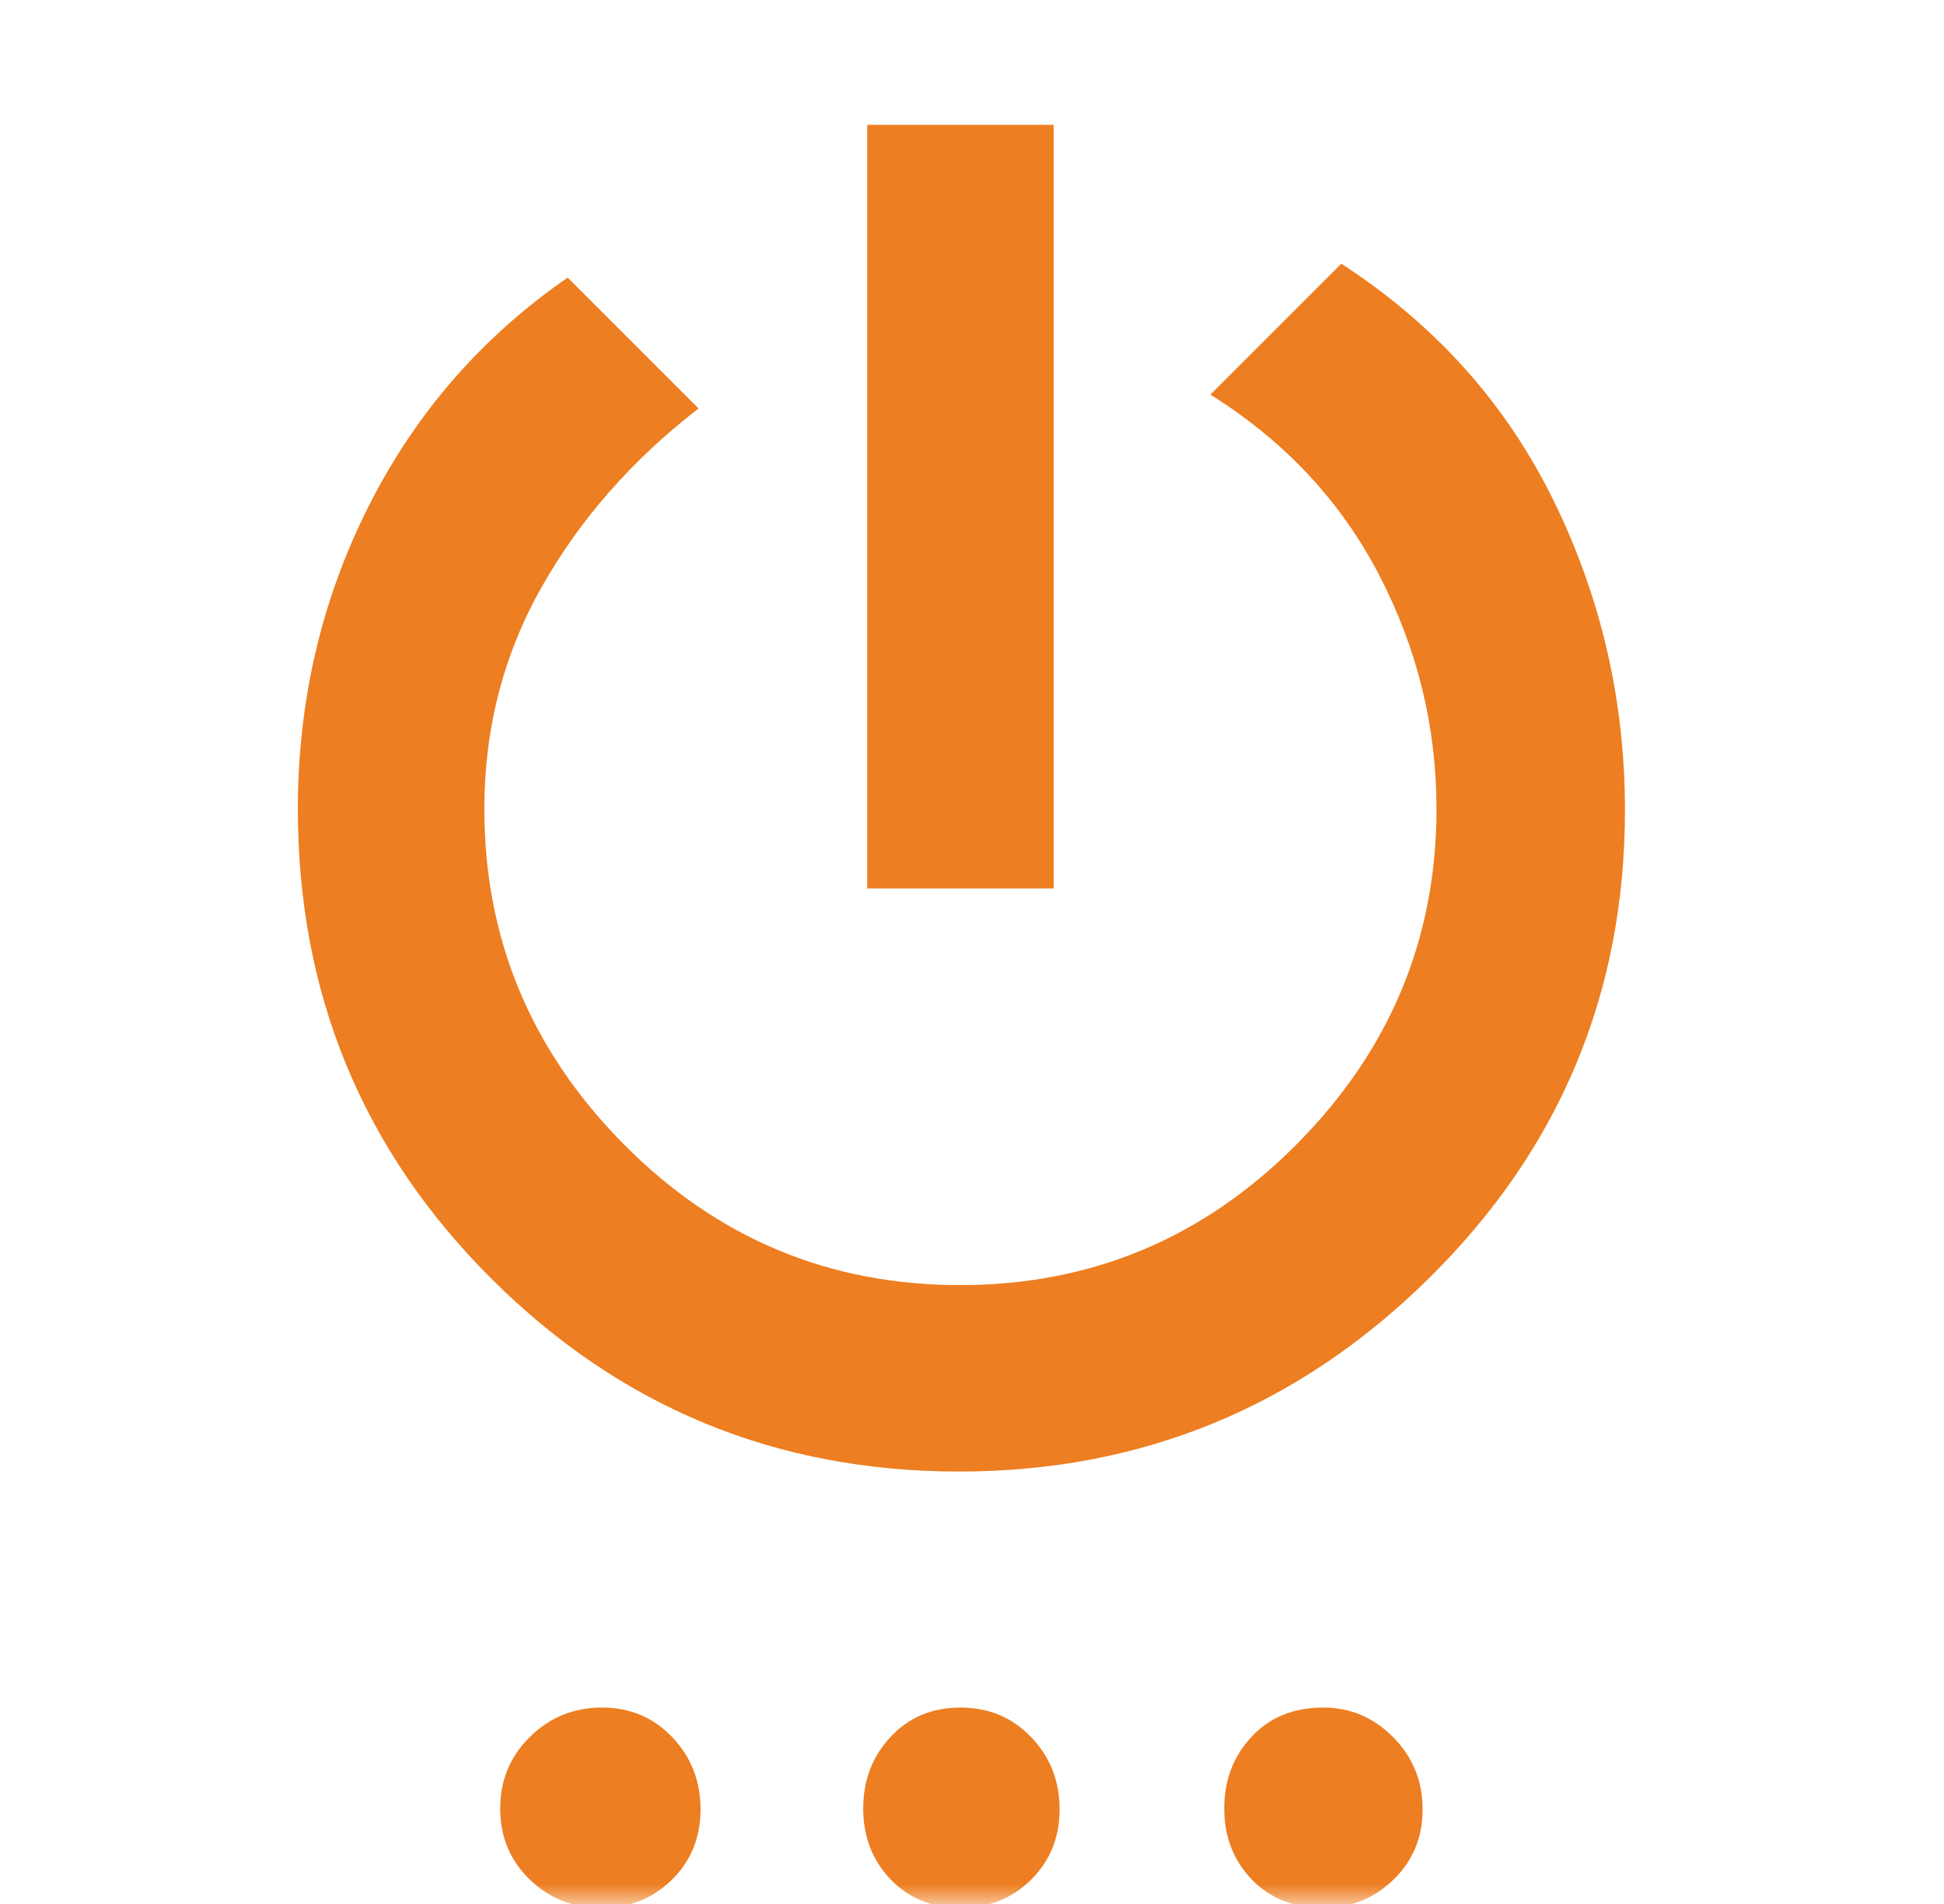 <svg width="49" height="48" viewBox="0 0 49 48" fill="none" xmlns="http://www.w3.org/2000/svg">
<mask id="mask0_1551_52199" style="mask-type:alpha" maskUnits="userSpaceOnUse" x="0" y="0" width="49" height="48">
<rect x="0.207" width="48" height="48" fill="#D9D9D9"/>
</mask>
<g mask="url(#mask0_1551_52199)">
<path d="M21.858 22.398V3.148H26.558V22.398H21.858ZM24.171 37.098C19.562 37.098 15.633 35.477 12.383 32.233C9.133 28.99 7.508 25.046 7.508 20.402C7.508 17.674 8.099 15.133 9.283 12.779C10.466 10.425 12.141 8.498 14.308 6.998L17.608 10.298C15.946 11.58 14.63 13.076 13.661 14.785C12.692 16.494 12.208 18.364 12.208 20.395C12.208 23.664 13.38 26.482 15.724 28.848C18.068 31.215 20.893 32.398 24.199 32.398C27.505 32.398 30.333 31.215 32.683 28.848C35.033 26.482 36.208 23.664 36.208 20.395C36.208 18.316 35.724 16.347 34.758 14.488C33.791 12.628 32.374 11.115 30.508 9.948L33.808 6.648C36.175 8.182 37.958 10.171 39.158 12.617C40.358 15.062 40.958 17.664 40.958 20.422C40.958 25.04 39.312 28.973 36.02 32.223C32.729 35.473 28.779 37.098 24.171 37.098ZM15.152 48.098C14.442 48.098 13.84 47.858 13.347 47.378C12.854 46.898 12.608 46.302 12.608 45.592C12.608 44.882 12.857 44.281 13.357 43.788C13.856 43.295 14.461 43.048 15.171 43.048C15.881 43.048 16.473 43.298 16.947 43.797C17.421 44.297 17.658 44.902 17.658 45.612C17.658 46.322 17.418 46.914 16.937 47.388C16.457 47.861 15.862 48.098 15.152 48.098ZM24.208 48.098C23.494 48.098 22.907 47.858 22.447 47.378C21.988 46.898 21.758 46.302 21.758 45.592C21.758 44.882 21.988 44.281 22.447 43.788C22.907 43.295 23.494 43.048 24.208 43.048C24.922 43.048 25.517 43.298 25.994 43.797C26.47 44.297 26.708 44.902 26.708 45.612C26.708 46.322 26.468 46.914 25.989 47.388C25.51 47.861 24.916 48.098 24.208 48.098ZM33.361 48.098C32.611 48.098 32.007 47.858 31.547 47.378C31.088 46.898 30.858 46.302 30.858 45.592C30.858 44.882 31.086 44.281 31.544 43.788C32.001 43.295 32.605 43.048 33.354 43.048C34.038 43.048 34.626 43.298 35.118 43.797C35.611 44.297 35.858 44.902 35.858 45.612C35.858 46.322 35.612 46.914 35.122 47.388C34.631 47.861 34.044 48.098 33.361 48.098Z" fill="#ED7E21"/>
</g>
</svg>
